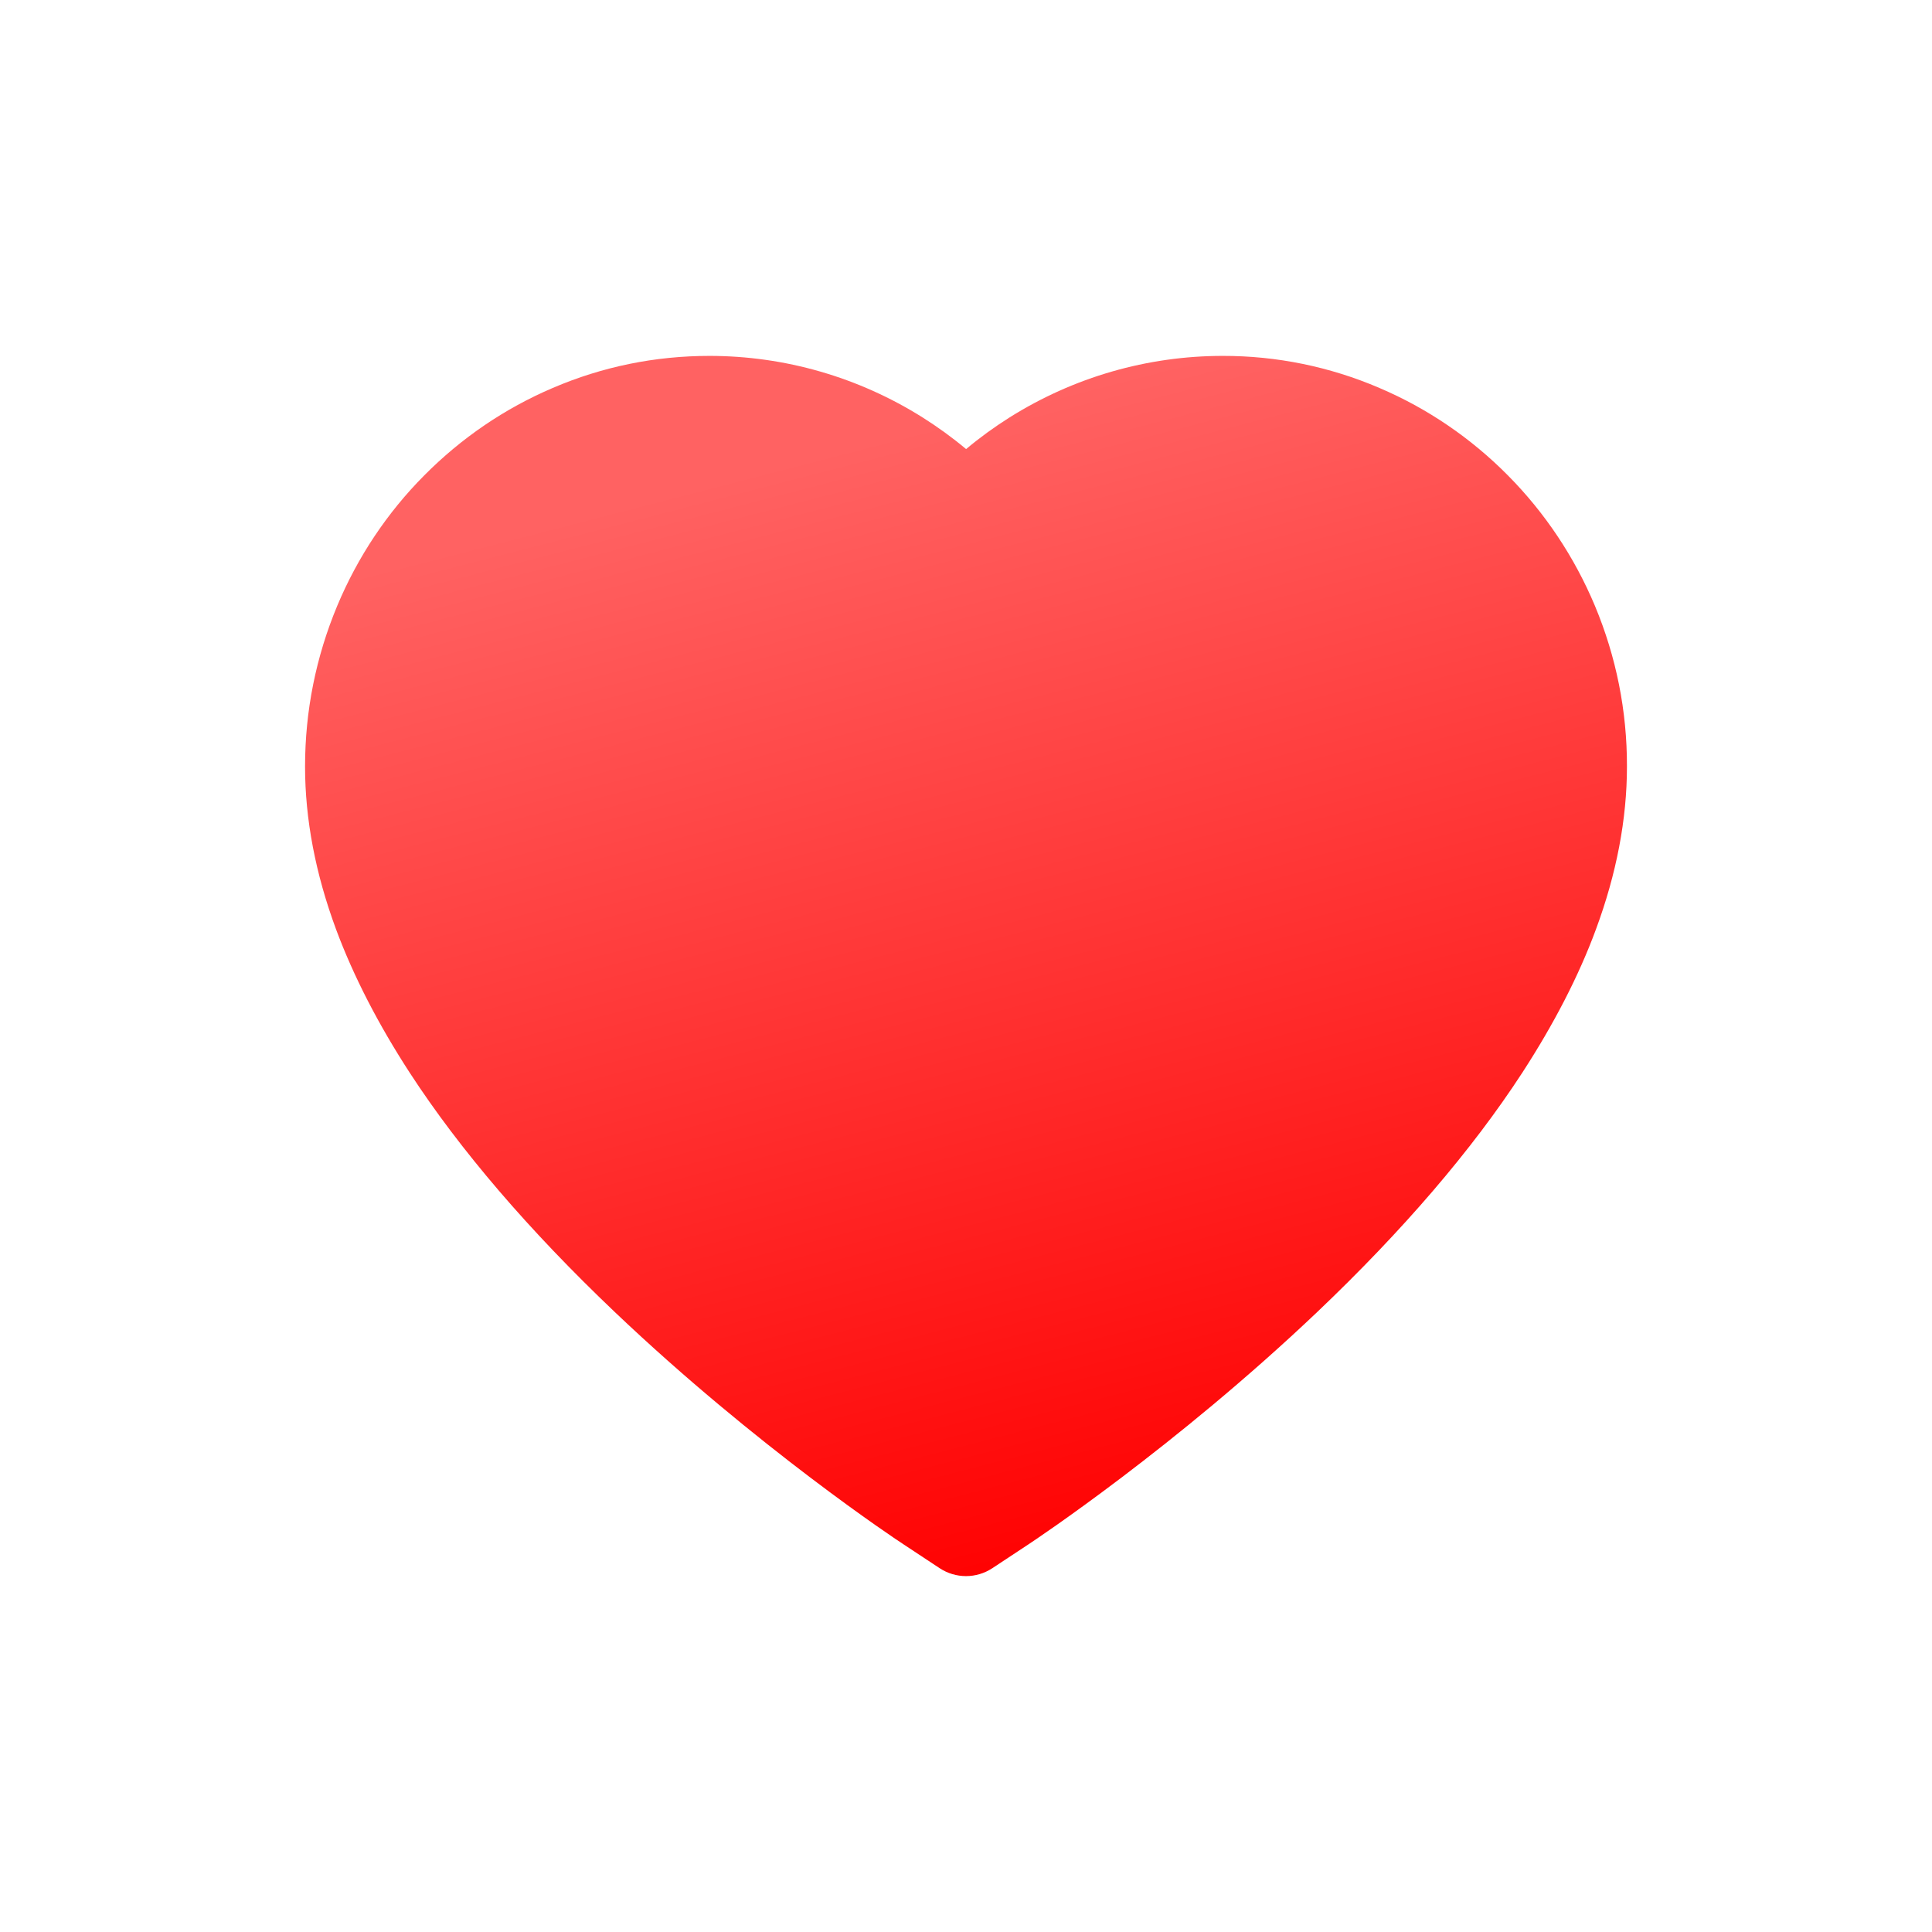 <?xml version="1.0" encoding="UTF-8"?> <svg xmlns="http://www.w3.org/2000/svg" width="38" height="38" viewBox="0 0 38 38" fill="none"> <path d="M31.371 11.918C30.968 10.956 30.386 10.084 29.659 9.351C28.931 8.615 28.072 8.031 27.13 7.63C26.154 7.211 25.106 6.998 24.049 7C22.565 7 21.117 7.419 19.859 8.209C19.558 8.399 19.272 8.606 19.002 8.833C18.731 8.606 18.445 8.399 18.144 8.209C16.886 7.419 15.438 7 13.954 7C12.886 7 11.851 7.211 10.873 7.63C9.928 8.033 9.076 8.613 8.344 9.351C7.616 10.083 7.034 10.955 6.632 11.918C6.214 12.92 6 13.984 6 15.078C6 16.111 6.205 17.187 6.611 18.282C6.951 19.197 7.439 20.145 8.062 21.104C9.049 22.62 10.406 24.202 12.091 25.805C14.884 28.462 17.65 30.298 17.768 30.373L18.481 30.844C18.797 31.052 19.203 31.052 19.519 30.844L20.232 30.373C20.35 30.295 23.113 28.462 25.909 25.805C27.594 24.202 28.951 22.62 29.938 21.104C30.561 20.145 31.052 19.197 31.389 18.282C31.795 17.187 32 16.111 32 15.078C32.003 13.984 31.789 12.92 31.371 11.918V11.918Z" fill="url(#paint0_linear)"></path> <defs> <linearGradient id="paint0_linear" x1="16.214" y1="8.92" x2="21.898" y2="30.911" gradientUnits="userSpaceOnUse"> <stop stop-color="#FF6262"></stop> <stop offset="1" stop-color="#FF0000"></stop> </linearGradient> </defs> </svg> 